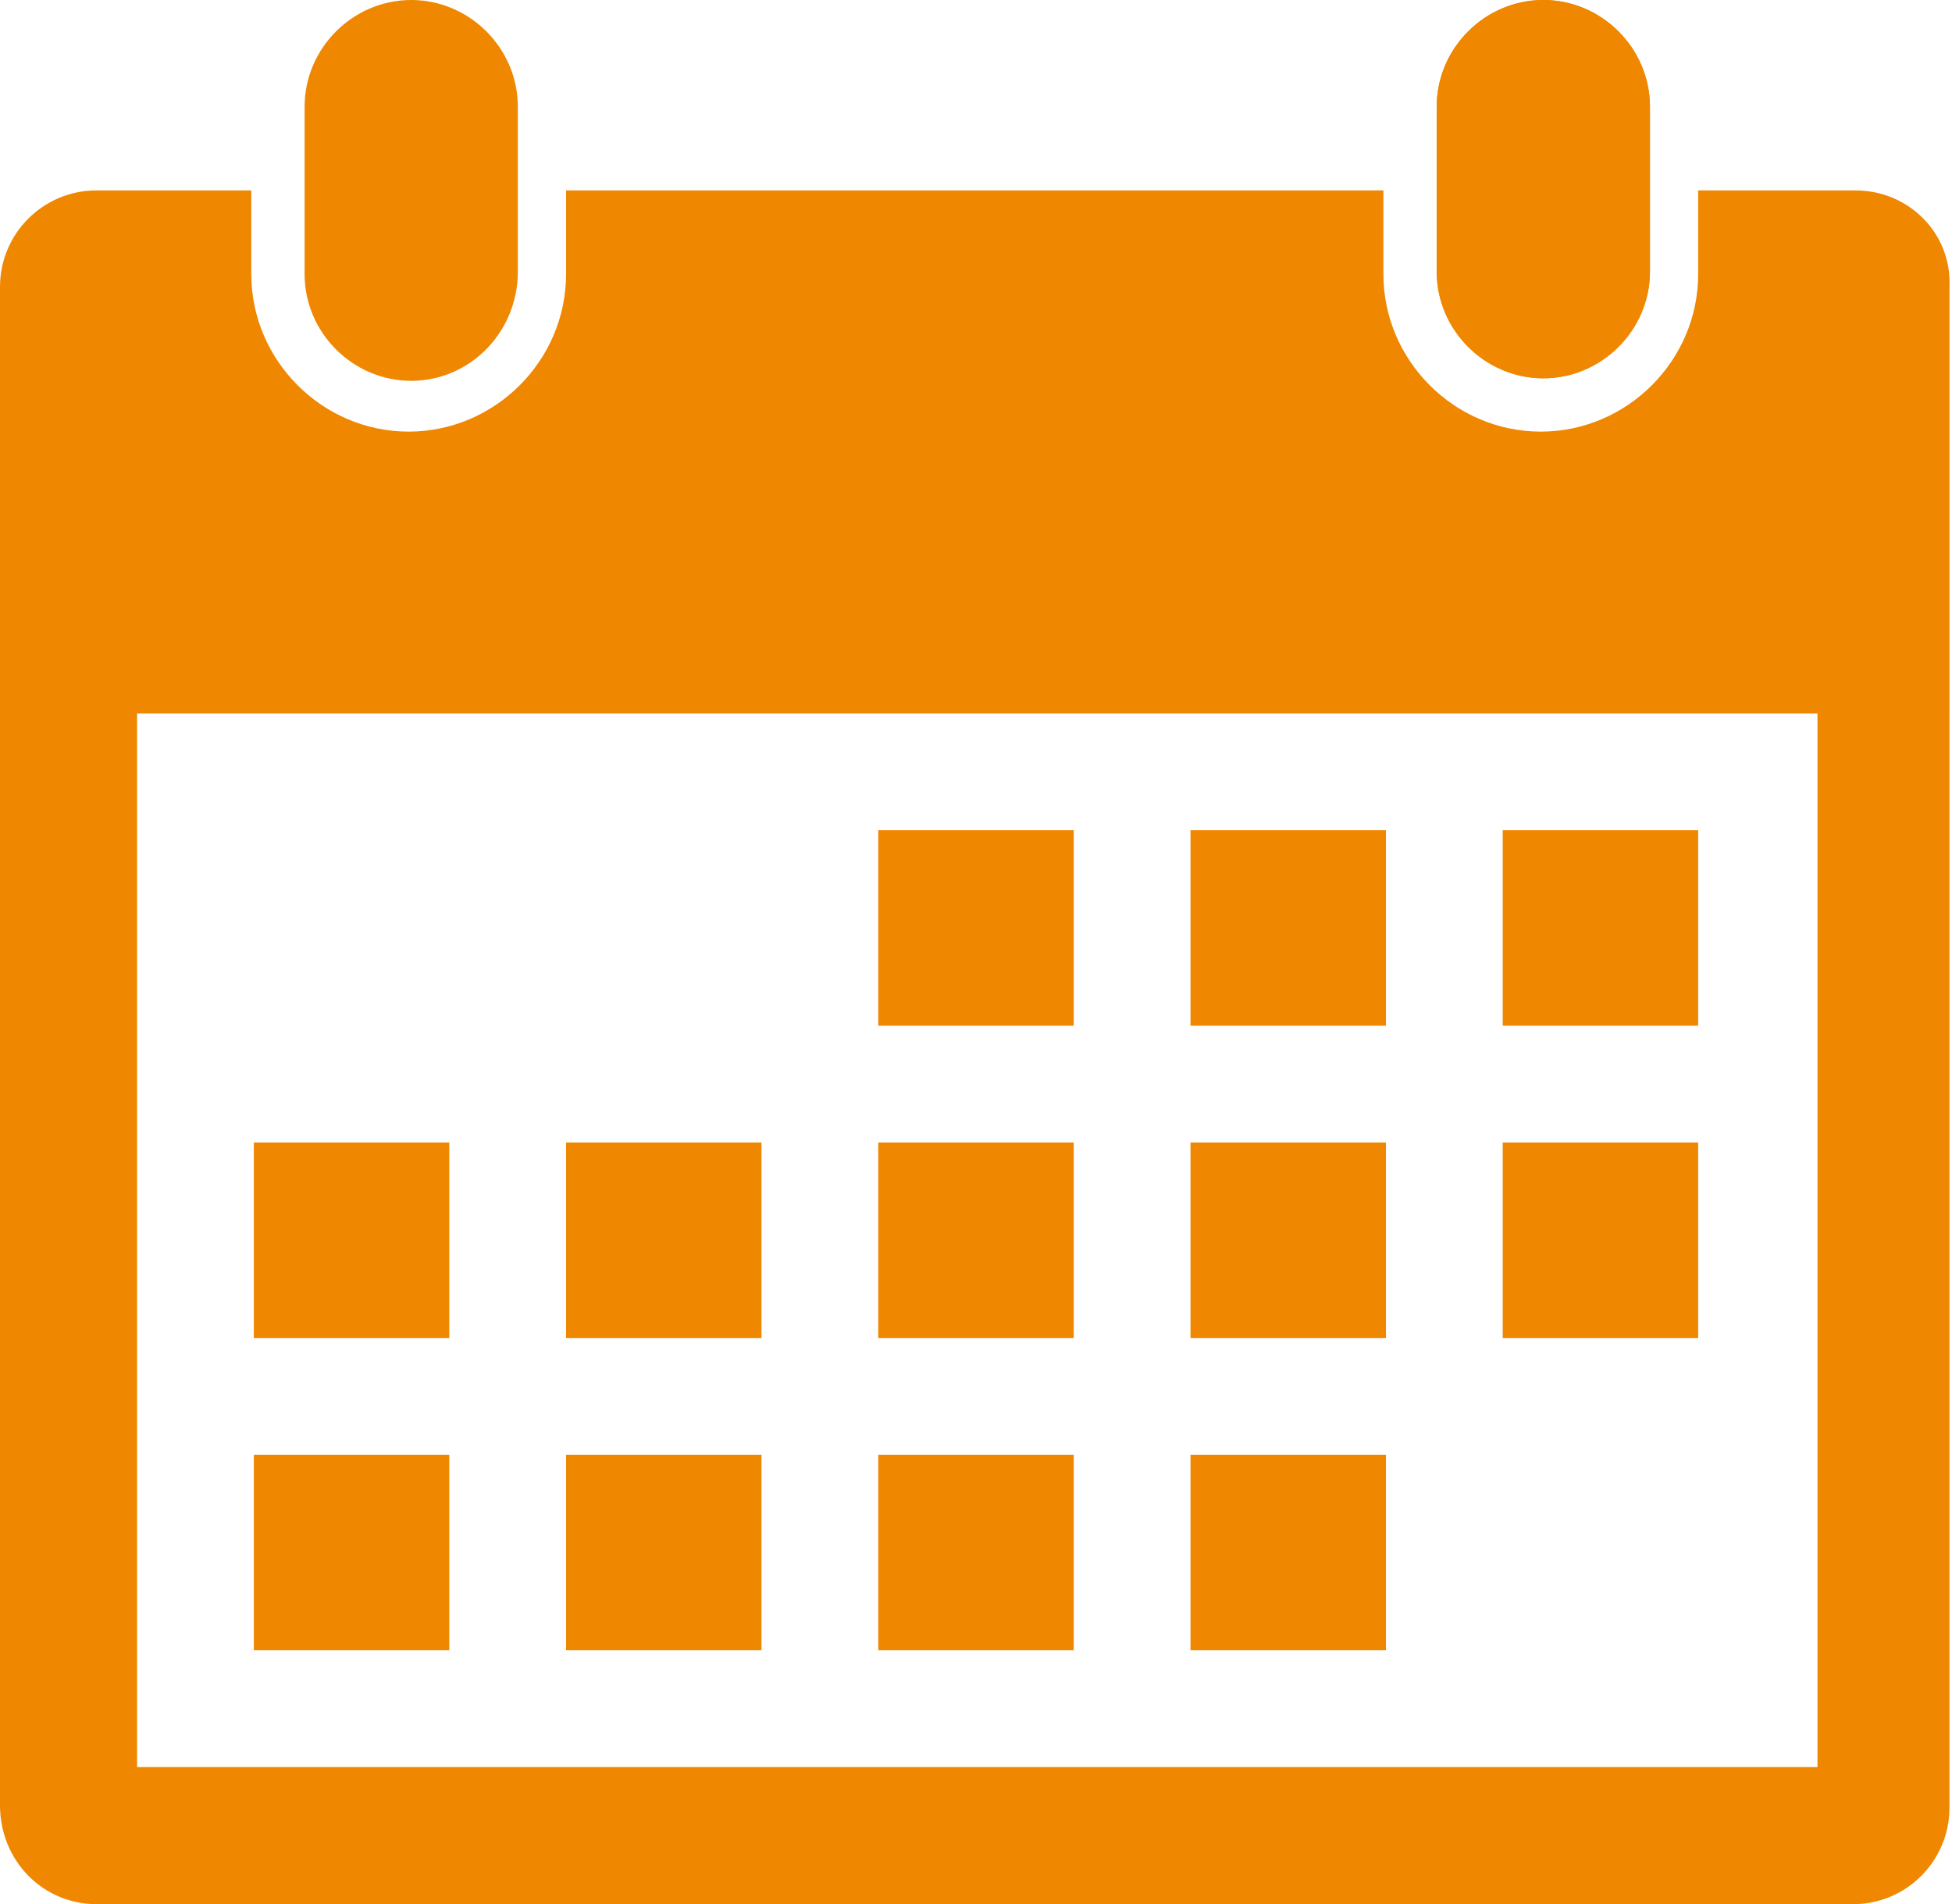 <?xml version="1.0" encoding="utf-8"?>
<!-- Generator: Adobe Illustrator 19.2.1, SVG Export Plug-In . SVG Version: 6.00 Build 0)  -->
<svg version="1.1" id="Ebene_1" xmlns="http://www.w3.org/2000/svg" xmlns:xlink="http://www.w3.org/1999/xlink" x="0px" y="0px"
	 viewBox="0 0 76.9 75" style="enable-background:new 0 0 76.9 75;" xml:space="preserve">
<style type="text/css">
	.st0{fill:#F08700;}
	.st1{clip-path:url(#SVGID_2_);fill:#F08700;}
</style>
<rect x="34.6" y="32.7" class="st0" width="7.7" height="7.7"/>
<rect x="46.9" y="32.7" class="st0" width="7.7" height="7.7"/>
<rect x="59.2" y="32.7" class="st0" width="7.7" height="7.7"/>
<rect x="34.6" y="45" class="st0" width="7.7" height="7.7"/>
<rect x="46.9" y="45" class="st0" width="7.7" height="7.7"/>
<rect x="59.2" y="45" class="st0" width="7.7" height="7.7"/>
<rect x="10" y="45" class="st0" width="7.7" height="7.7"/>
<rect x="22.3" y="45" class="st0" width="7.7" height="7.7"/>
<rect x="34.6" y="57.3" class="st0" width="7.7" height="7.7"/>
<rect x="46.9" y="57.3" class="st0" width="7.7" height="7.7"/>
<rect x="10" y="57.3" class="st0" width="7.7" height="7.7"/>
<rect x="22.3" y="57.3" class="st0" width="7.7" height="7.7"/>
<g>
	<defs>
		<rect id="SVGID_1_" width="76.9" height="75"/>
	</defs>
	<clipPath id="SVGID_2_">
		<use xlink:href="#SVGID_1_"  style="overflow:visible;"/>
	</clipPath>
	<path class="st1" d="M16.2,15c-2.3,0-4.2-1.9-4.2-4.2V4.2c0-2.3,1.9-4.2,4.2-4.2s4.2,1.9,4.2,4.2v6.5C20.4,13.1,18.5,15,16.2,15"/>
	<path class="st1" d="M65,4.2v6.5c0,2.3-1.9,4.2-4.2,4.2c-2.3,0-4.2-1.9-4.2-4.2V4.2c0-2.3,1.9-4.2,4.2-4.2C63.1,0,65,1.9,65,4.2"/>
	<path class="st1" d="M65,4.2v6.5c0,2.3-1.9,4.2-4.2,4.2c-2.3,0-4.2-1.9-4.2-4.2V4.2c0-2.3,1.9-4.2,4.2-4.2C63.1,0,65,1.9,65,4.2"/>
	<path class="st1" d="M71.5,69.6H5.4V28.1h66.2V69.6z M73.1,7.5h-6.2v3.3c0,3.4-2.8,6.2-6.2,6.2c-3.4,0-6.2-2.8-6.2-6.2V7.5H22.3
		v3.3c0,3.4-2.8,6.2-6.2,6.2c-3.4,0-6.2-2.8-6.2-6.2V7.5H3.8C1.7,7.5,0,9.2,0,11.3v16.7v43.1C0,73.3,1.7,75,3.8,75h69.2
		c2.1,0,3.8-1.7,3.8-3.8V28.1V11.3C76.9,9.2,75.2,7.5,73.1,7.5"/>
</g>
</svg>

